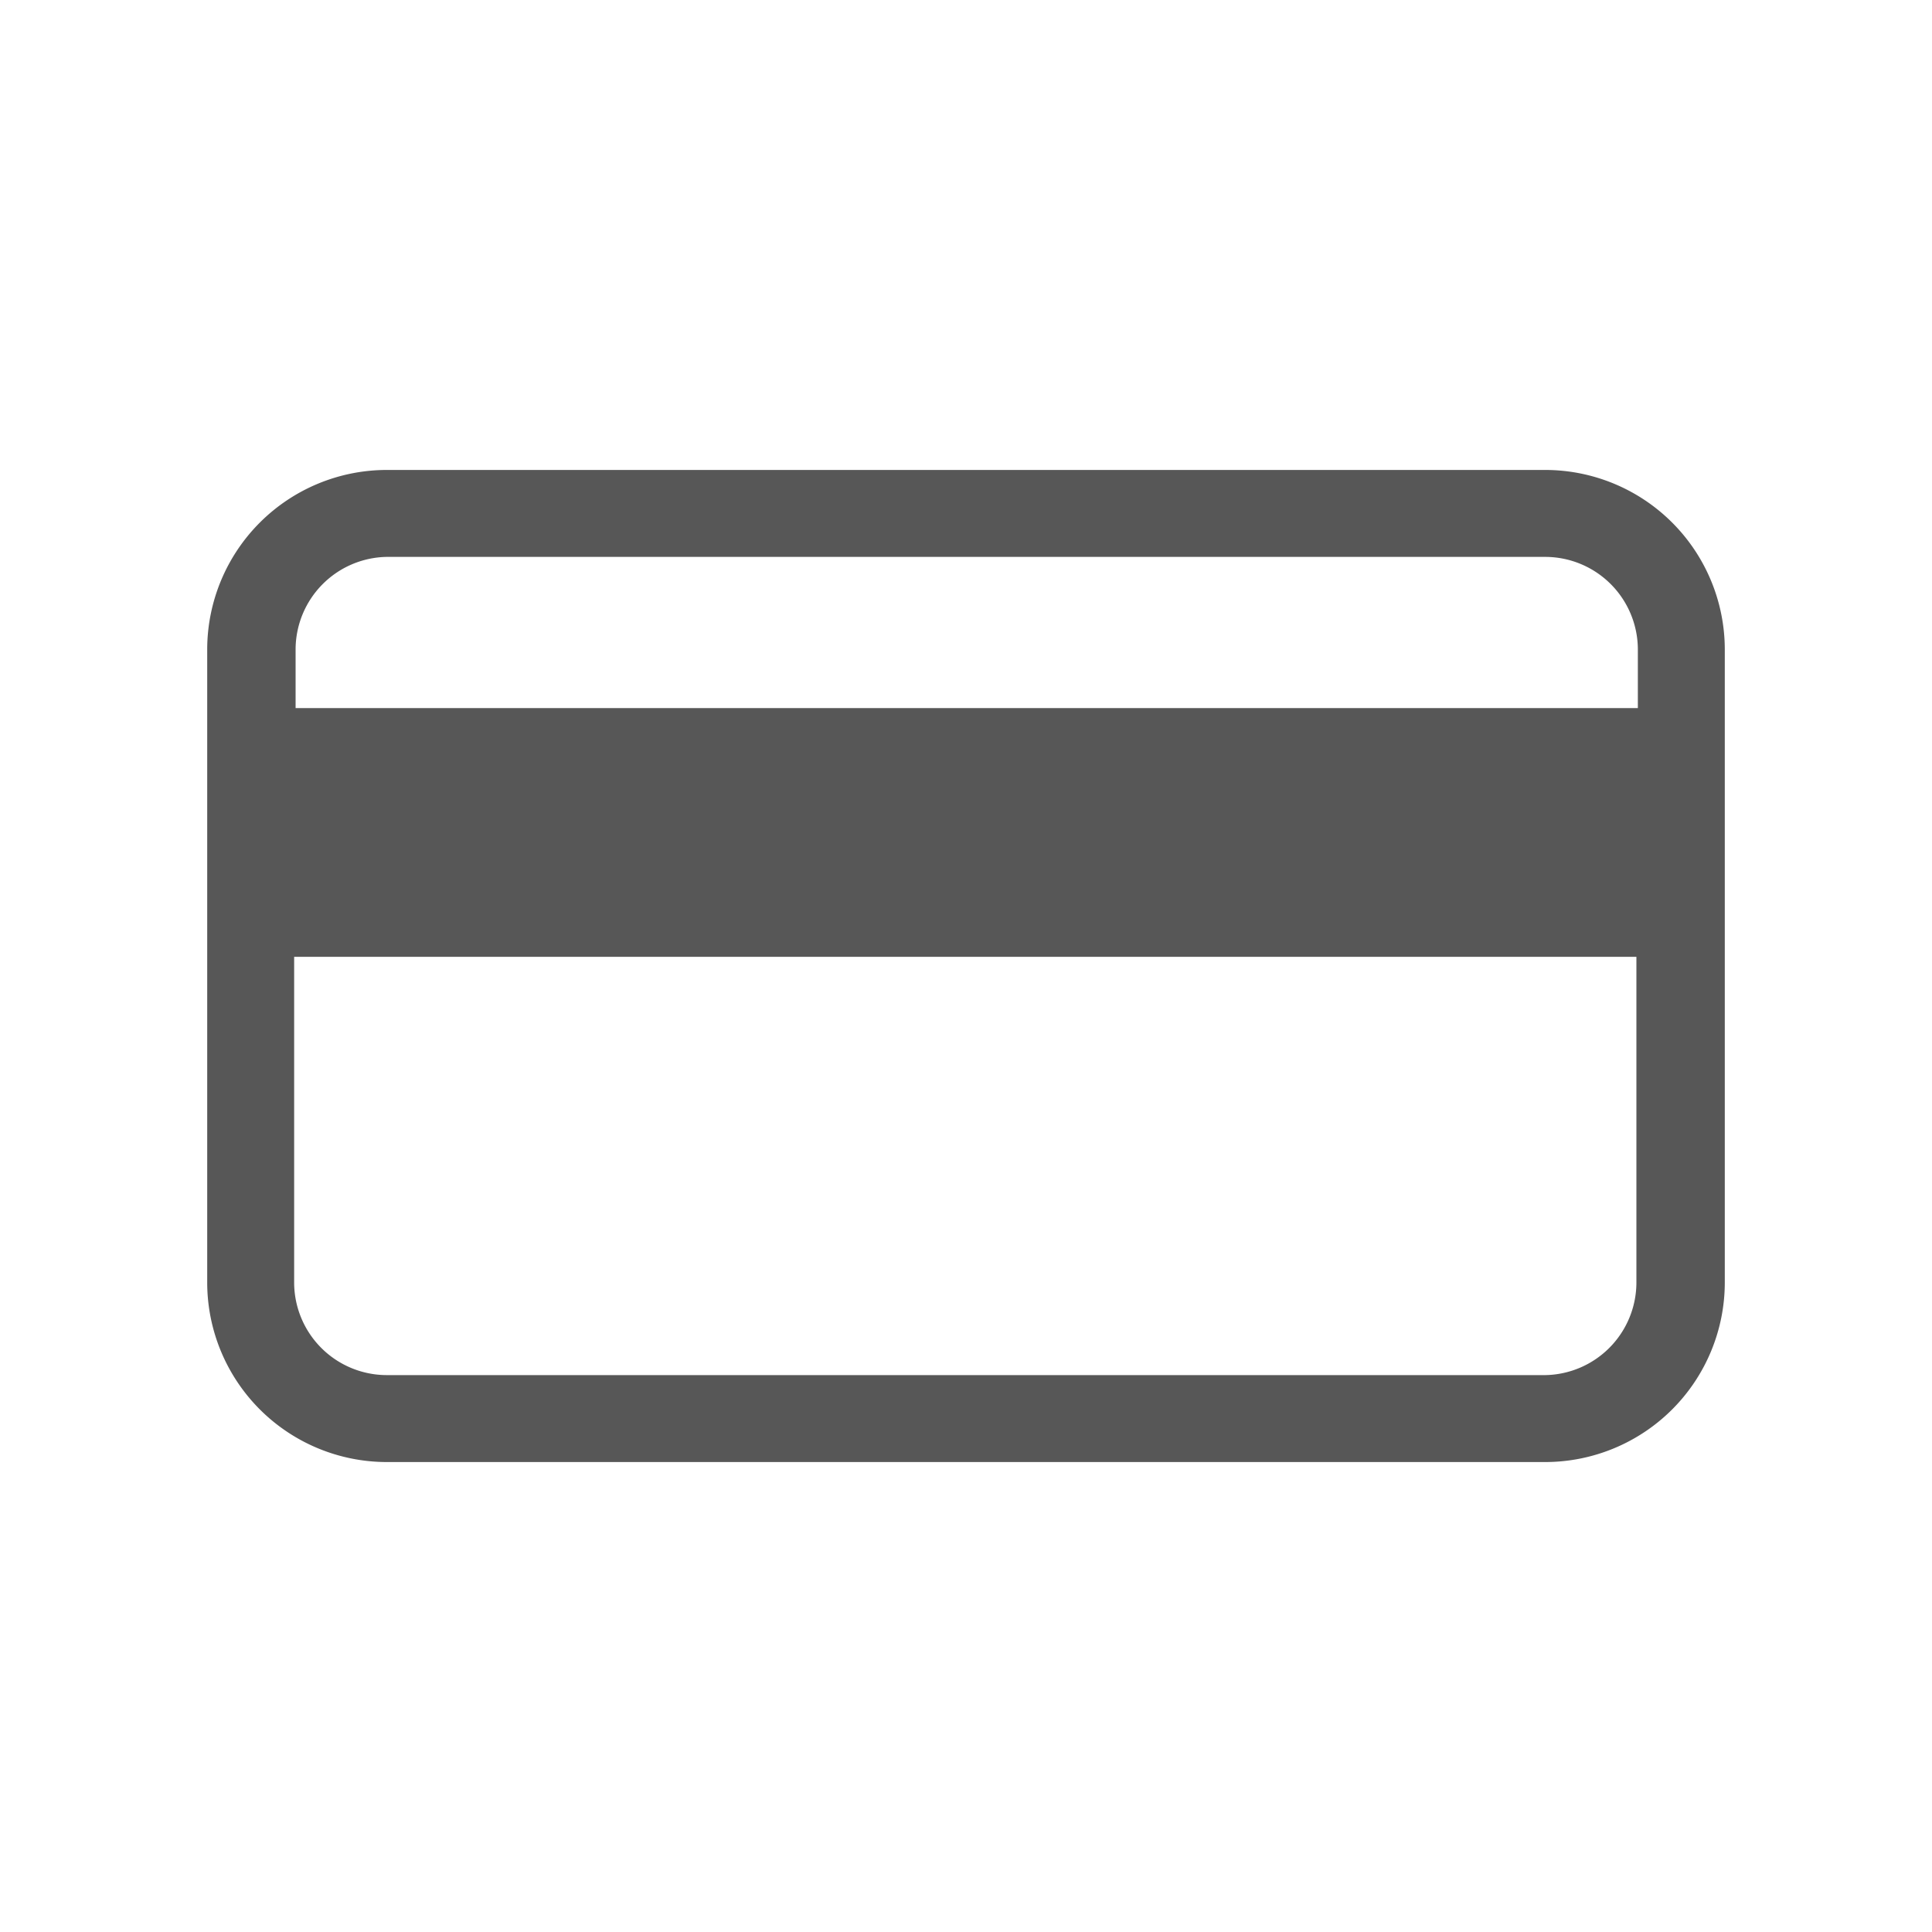 <svg xmlns="http://www.w3.org/2000/svg" viewBox="0 0 40 40"><defs><style>.cls-1{fill:#575757;}</style></defs><g id="Capa_1" data-name="Capa 1"><path class="cls-1" d="M32,9.73H8a3.72,3.72,0,0,0-3.71,3.71V26.56A3.72,3.72,0,0,0,8,30.27H32a3.72,3.72,0,0,0,3.71-3.71V13.44A3.72,3.72,0,0,0,32,9.73ZM8,11.53H32a1.92,1.92,0,0,1,1.91,1.91v1.22H6.12V13.44A1.92,1.92,0,0,1,8,11.53ZM32,28.47H8a1.92,1.92,0,0,1-1.91-1.91V19.81H33.88v6.75A1.92,1.92,0,0,1,32,28.47Z"/></g></svg>